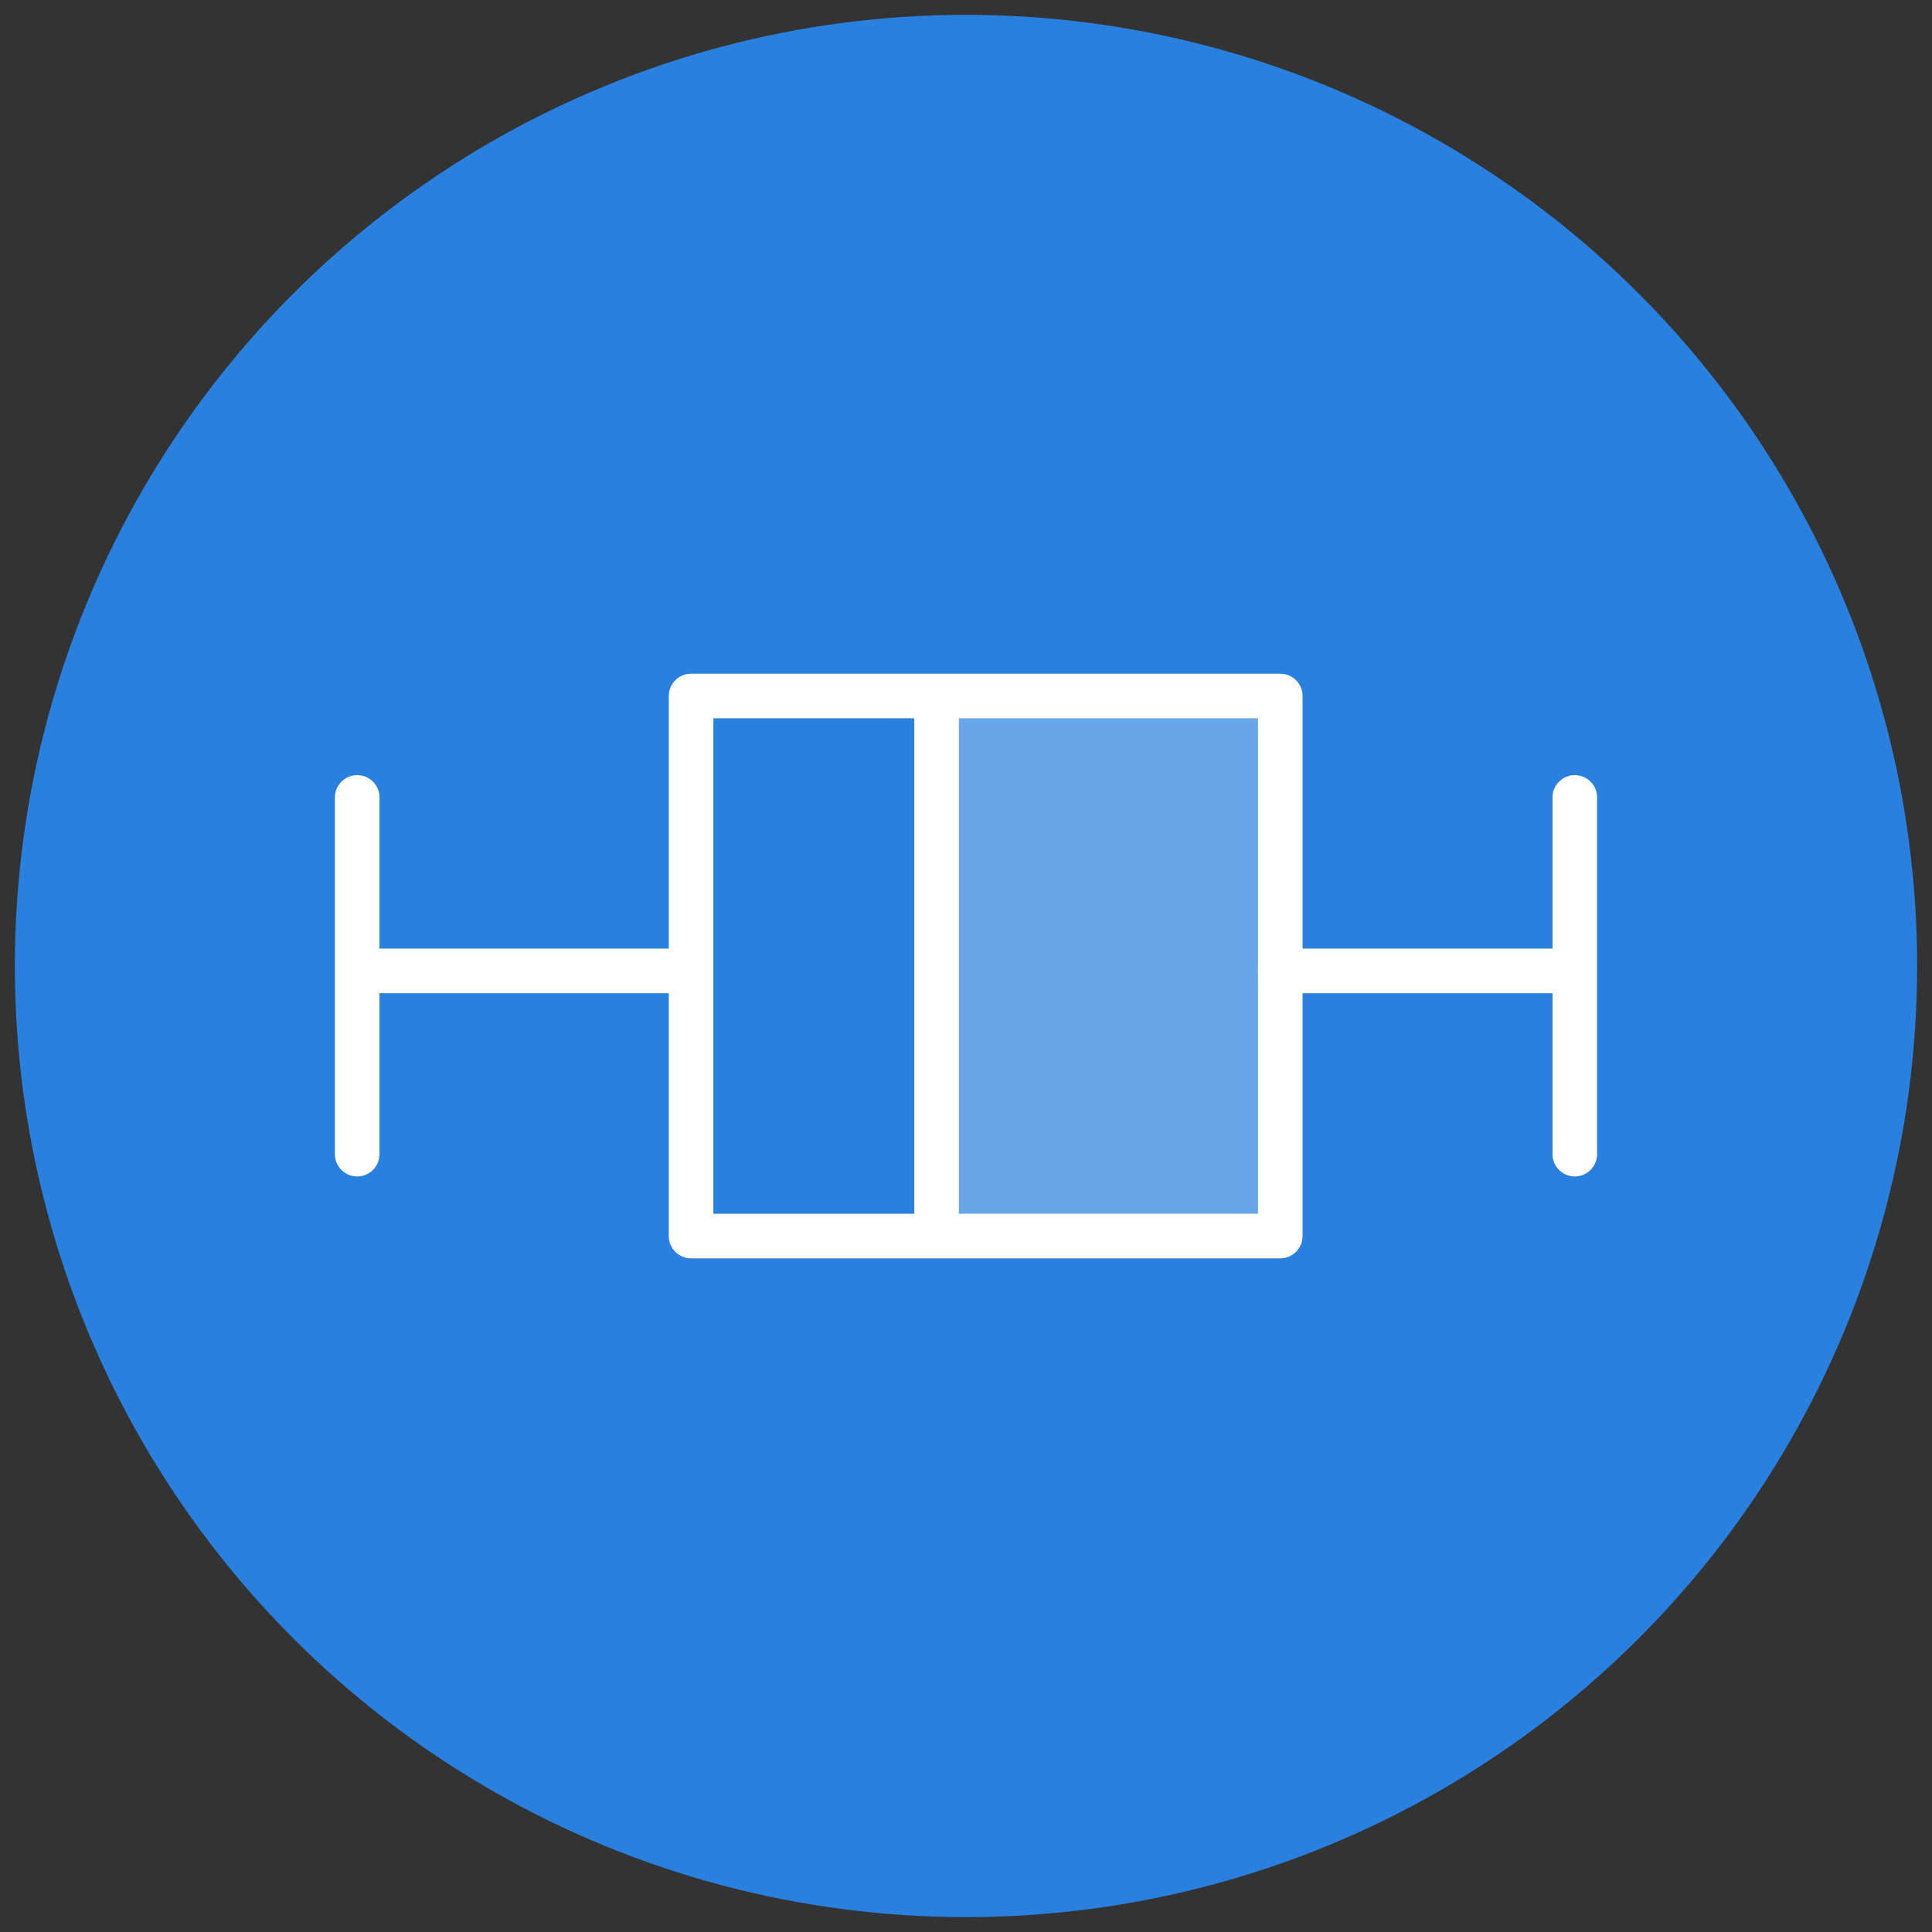 <?xml version="1.0" encoding="utf-8"?>
<!-- Generator: Adobe Illustrator 16.0.0, SVG Export Plug-In . SVG Version: 6.00 Build 0)  -->
<!DOCTYPE svg PUBLIC "-//W3C//DTD SVG 1.1//EN" "http://www.w3.org/Graphics/SVG/1.1/DTD/svg11.dtd">
<svg version="1.1" id="Layer_1" xmlns="http://www.w3.org/2000/svg" xmlns:xlink="http://www.w3.org/1999/xlink" x="0px" y="0px"
	 width="130px" height="130px" viewBox="0 0 130 130" enable-background="new 0 0 130 130" xml:space="preserve">
<rect x="0" y="0" width="130" height="130" fill="#333333" stroke="none"/>
<circle fill="#2980DE" cx="65" cy="64.999" r="64"/>
<g>
	<g opacity="0.3" enable-background="new    ">
		<rect x="63" y="47" fill="#FFFFFF" width="22" height="36"/>
	</g>
	<g>
		<path fill="#FFFFFF" d="M86.146,84.672H46.501c-0.829,0-1.5-0.672-1.5-1.5v-36.34c0-0.829,0.671-1.5,1.5-1.5h39.646
			c0.828,0,1.5,0.671,1.5,1.5v36.34C87.646,84,86.975,84.672,86.146,84.672z M48.001,81.672h36.646v-33.34H48.001V81.672z"/>
	</g>
	<g>
		<path fill="#FFFFFF" d="M63.02,83.025c-0.829,0-1.5-0.672-1.5-1.5V47.591c0-0.829,0.671-1.5,1.5-1.5s1.5,0.671,1.5,1.5v33.935
			C64.52,82.354,63.849,83.025,63.02,83.025z"/>
	</g>
	<g>
		<path fill="#FFFFFF" d="M45.178,66.829H24.697c-0.829,0-1.5-0.672-1.5-1.5c0-0.829,0.671-1.5,1.5-1.5h20.481
			c0.829,0,1.5,0.671,1.5,1.5C46.678,66.157,46.007,66.829,45.178,66.829z"/>
	</g>
	<g>
		<path fill="#FFFFFF" d="M24.036,79.162c-0.829,0-1.5-0.672-1.5-1.5V53.657c0-0.829,0.671-1.5,1.5-1.5s1.5,0.671,1.5,1.5v24.005
			C25.536,78.49,24.865,79.162,24.036,79.162z"/>
	</g>
	<g>
		<path fill="#FFFFFF" d="M105.746,66.829H86.145c-0.828,0-1.5-0.672-1.5-1.5c0-0.829,0.672-1.5,1.5-1.5h19.602
			c0.828,0,1.5,0.671,1.5,1.5C107.246,66.157,106.574,66.829,105.746,66.829z"/>
	</g>
	<g>
		<path fill="#FFFFFF" d="M105.964,79.162c-0.828,0-1.5-0.672-1.5-1.5V53.657c0-0.829,0.672-1.5,1.5-1.5s1.5,0.671,1.5,1.5v24.005
			C107.464,78.49,106.792,79.162,105.964,79.162z"/>
	</g>
</g>
</svg>
